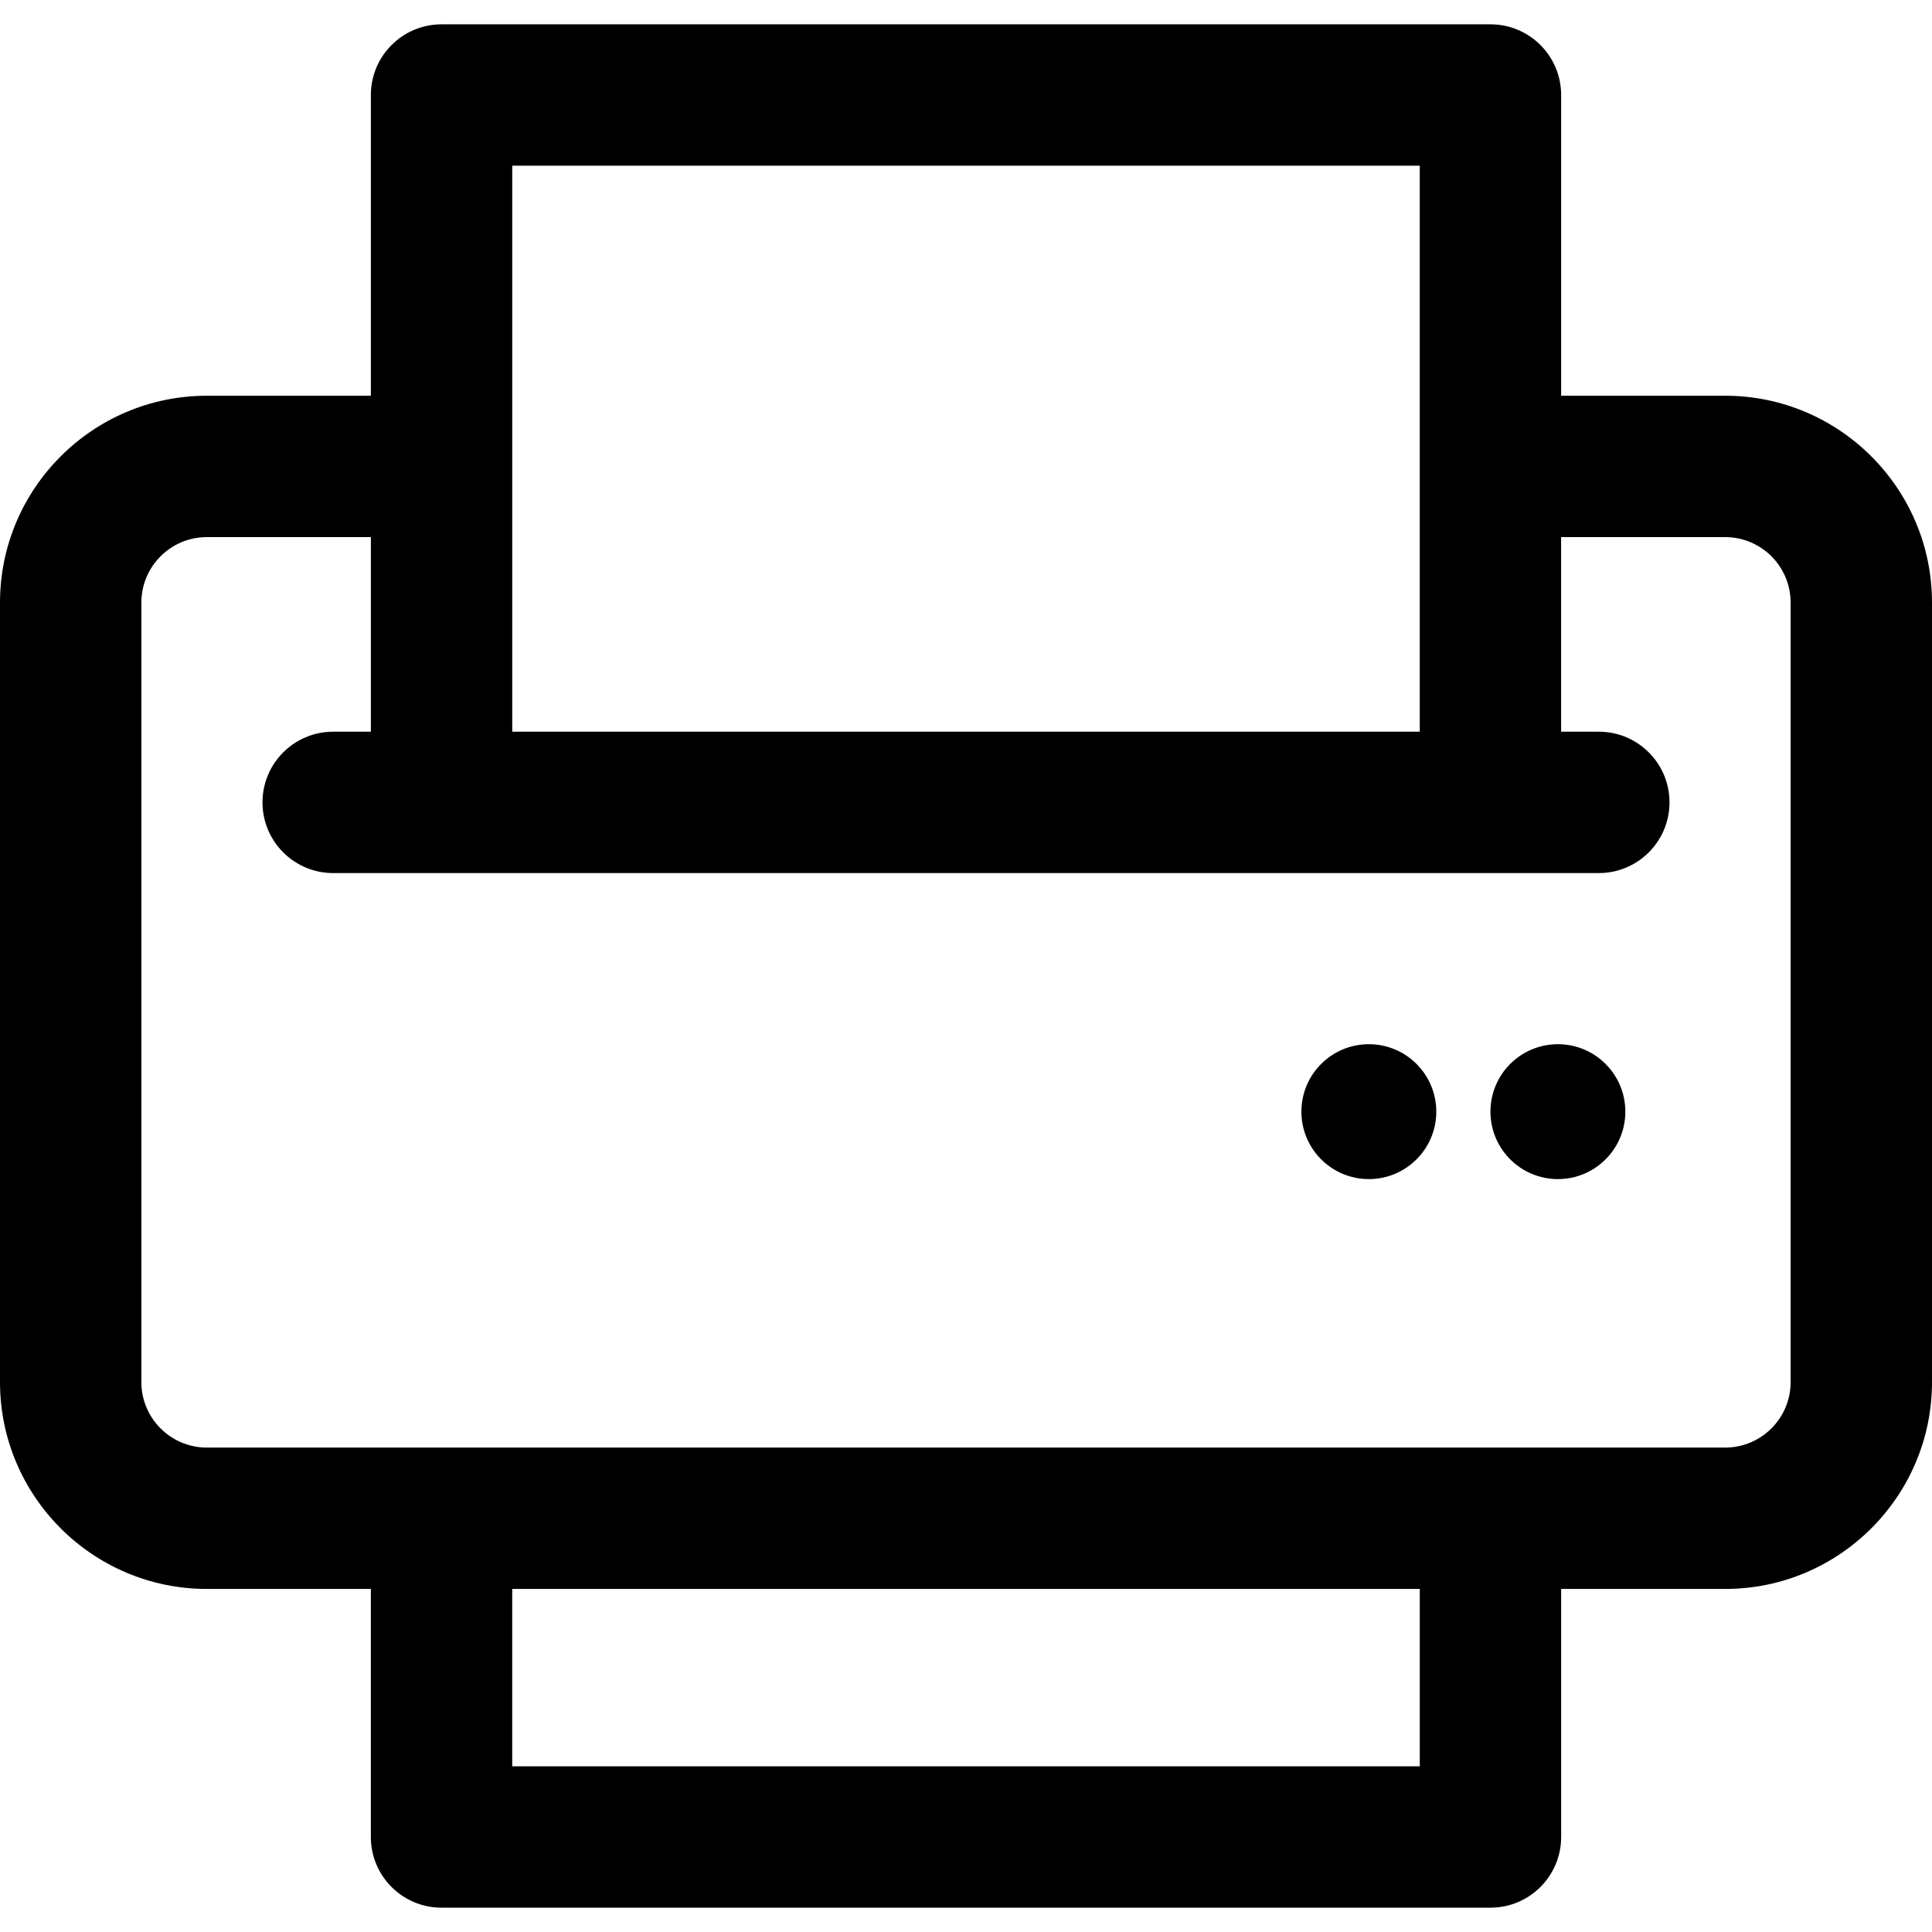 <?xml version="1.0" encoding="iso-8859-1"?>
<!-- Uploaded to: SVG Repo, www.svgrepo.com, Generator: SVG Repo Mixer Tools -->
<svg fill="#000000" height="800px" width="800px" version="1.1" id="Layer_1" xmlns="http://www.w3.org/2000/svg" xmlns:xlink="http://www.w3.org/1999/xlink" 
	 viewBox="0 0 512 512" xml:space="preserve">
<g>
	<g>
		<g>
			<path d="M457.187,104.874h-43.471V25.179c0-10.345-8.387-18.732-18.732-18.732H117.017c-10.345,0-18.732,8.387-18.732,18.732
				v79.696H54.813C24.589,104.874,0,129.464,0,159.688v206.586c0,30.223,24.589,54.813,54.813,54.813h43.466v65.735
				c0,10.345,8.387,18.732,18.732,18.732h277.979c10.345,0,18.732-8.387,18.732-18.732v-65.735h43.466
				c30.224,0,54.813-24.589,54.813-54.813V159.688C512,129.464,487.411,104.874,457.187,104.874z M135.749,43.91h240.504
				c0,22.72,0,132.916,0,149.998H135.749C135.749,179.808,135.749,60.379,135.749,43.91z M376.258,468.088H135.742v-47.003h240.515
				V468.088z M457.187,383.624c-16.319,0-383.467,0-402.375,0c-9.567,0-17.349-7.782-17.349-17.349V159.688
				c0-9.567,7.782-17.351,17.349-17.351h43.471v51.571h-9.988c-10.345,0-18.732,8.387-18.732,18.732s8.387,18.732,18.732,18.732
				c29.017,0,323.051,0,335.407,0c10.345,0,18.732-8.387,18.732-18.732s-8.387-18.732-18.732-18.732h-9.989v-51.571h43.471
				c9.567,0,17.349,7.782,17.349,17.351v206.586h0.001C474.537,375.84,466.754,383.624,457.187,383.624z"/>
			<circle cx="362.758" cy="294.599" r="17.874"/>
			<circle cx="412.859" cy="294.599" r="17.874"/>
		</g>
	</g>
</g>
</svg>